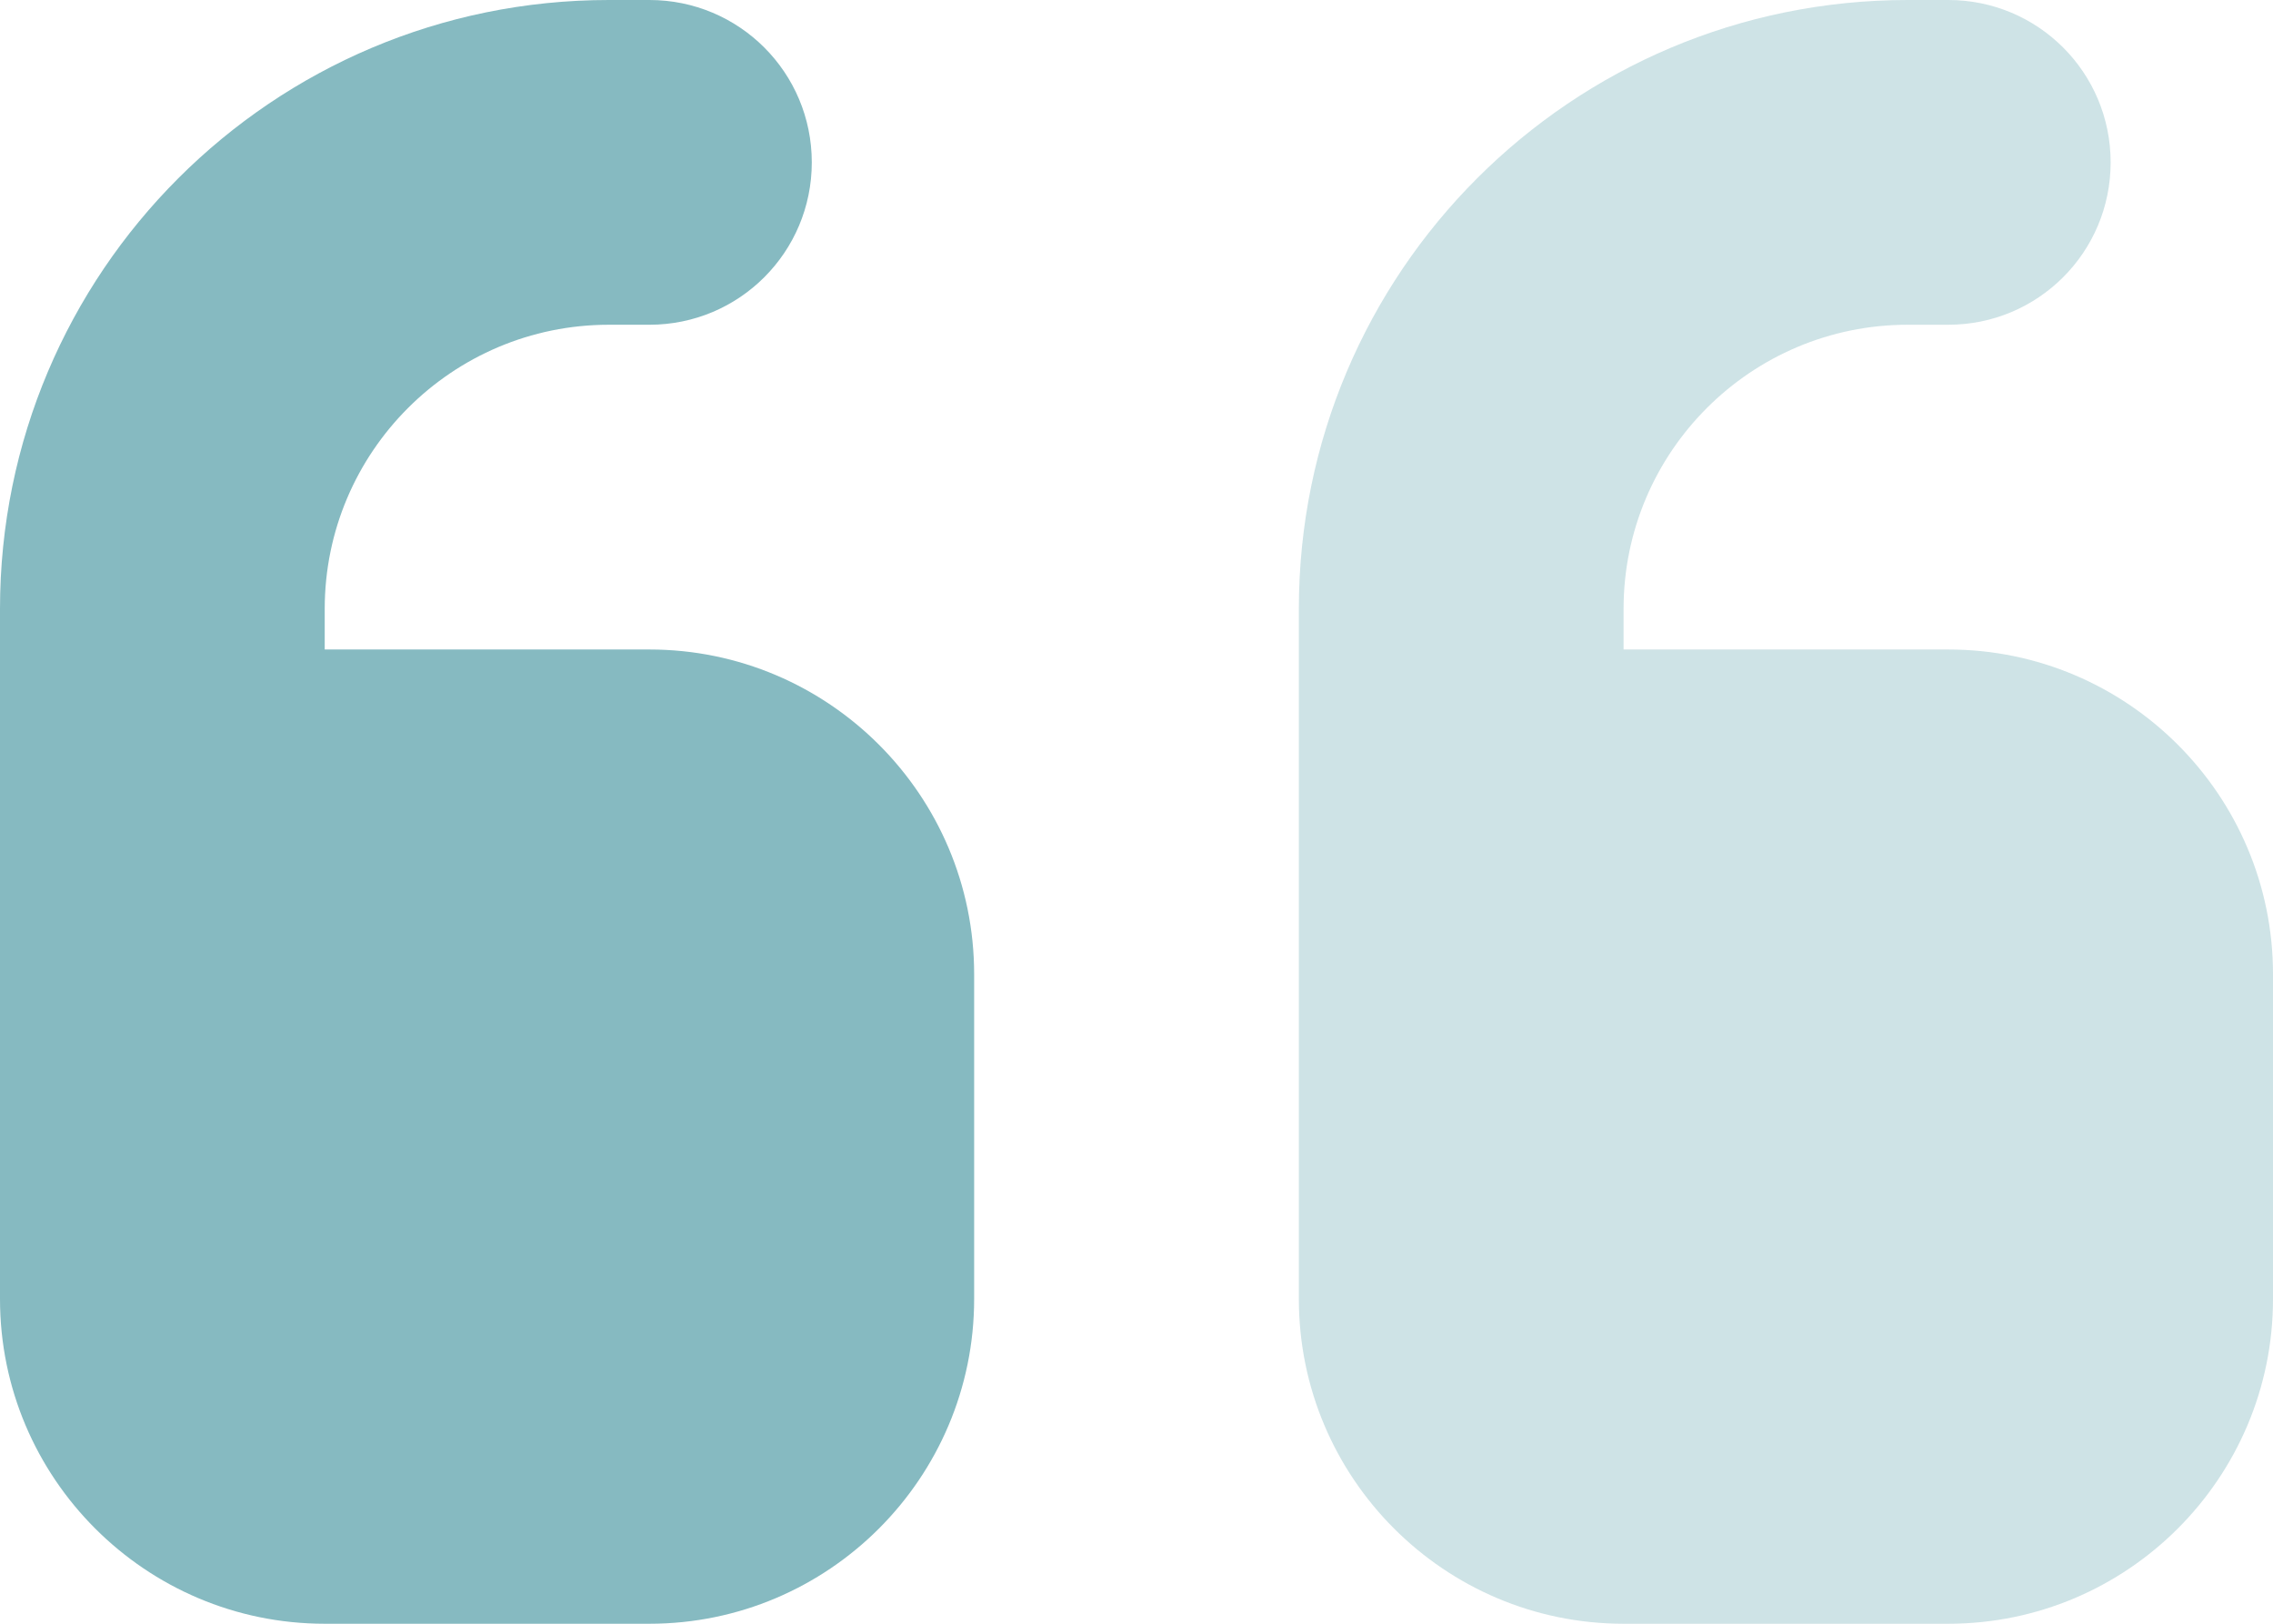 <?xml version="1.0" encoding="UTF-8"?>
<svg xmlns="http://www.w3.org/2000/svg" id="Layer_1" data-name="Layer 1" viewBox="0 0 448 320">
  <defs>
    <style> .cls-1, .cls-2 { fill: #86bac1; } .cls-2 { isolation: isolate; opacity: .4; } </style>
  </defs>
  <path class="cls-2" d="M256,120v136c0,35.3,28.7,64,64,64h64c35.3,0,64-28.7,64-64v-64c0-35.3-28.7-64-64-64h-64v-8c0-30.9,25.1-56,56-56h8c17.7,0,32-14.3,32-32S401.7,0,384,0h-8c-66.3,0-120,53.7-120,120Z"></path>
  <path class="cls-1" d="M120,0C53.7,0,0,53.7,0,120v136c0,35.3,28.7,64,64,64h64c35.3,0,64-28.7,64-64v-64c0-35.3-28.7-64-64-64h-64v-8c0-30.9,25.1-56,56-56h8c17.7,0,32-14.3,32-32S145.7,0,128,0h-8Z"></path>
</svg>
